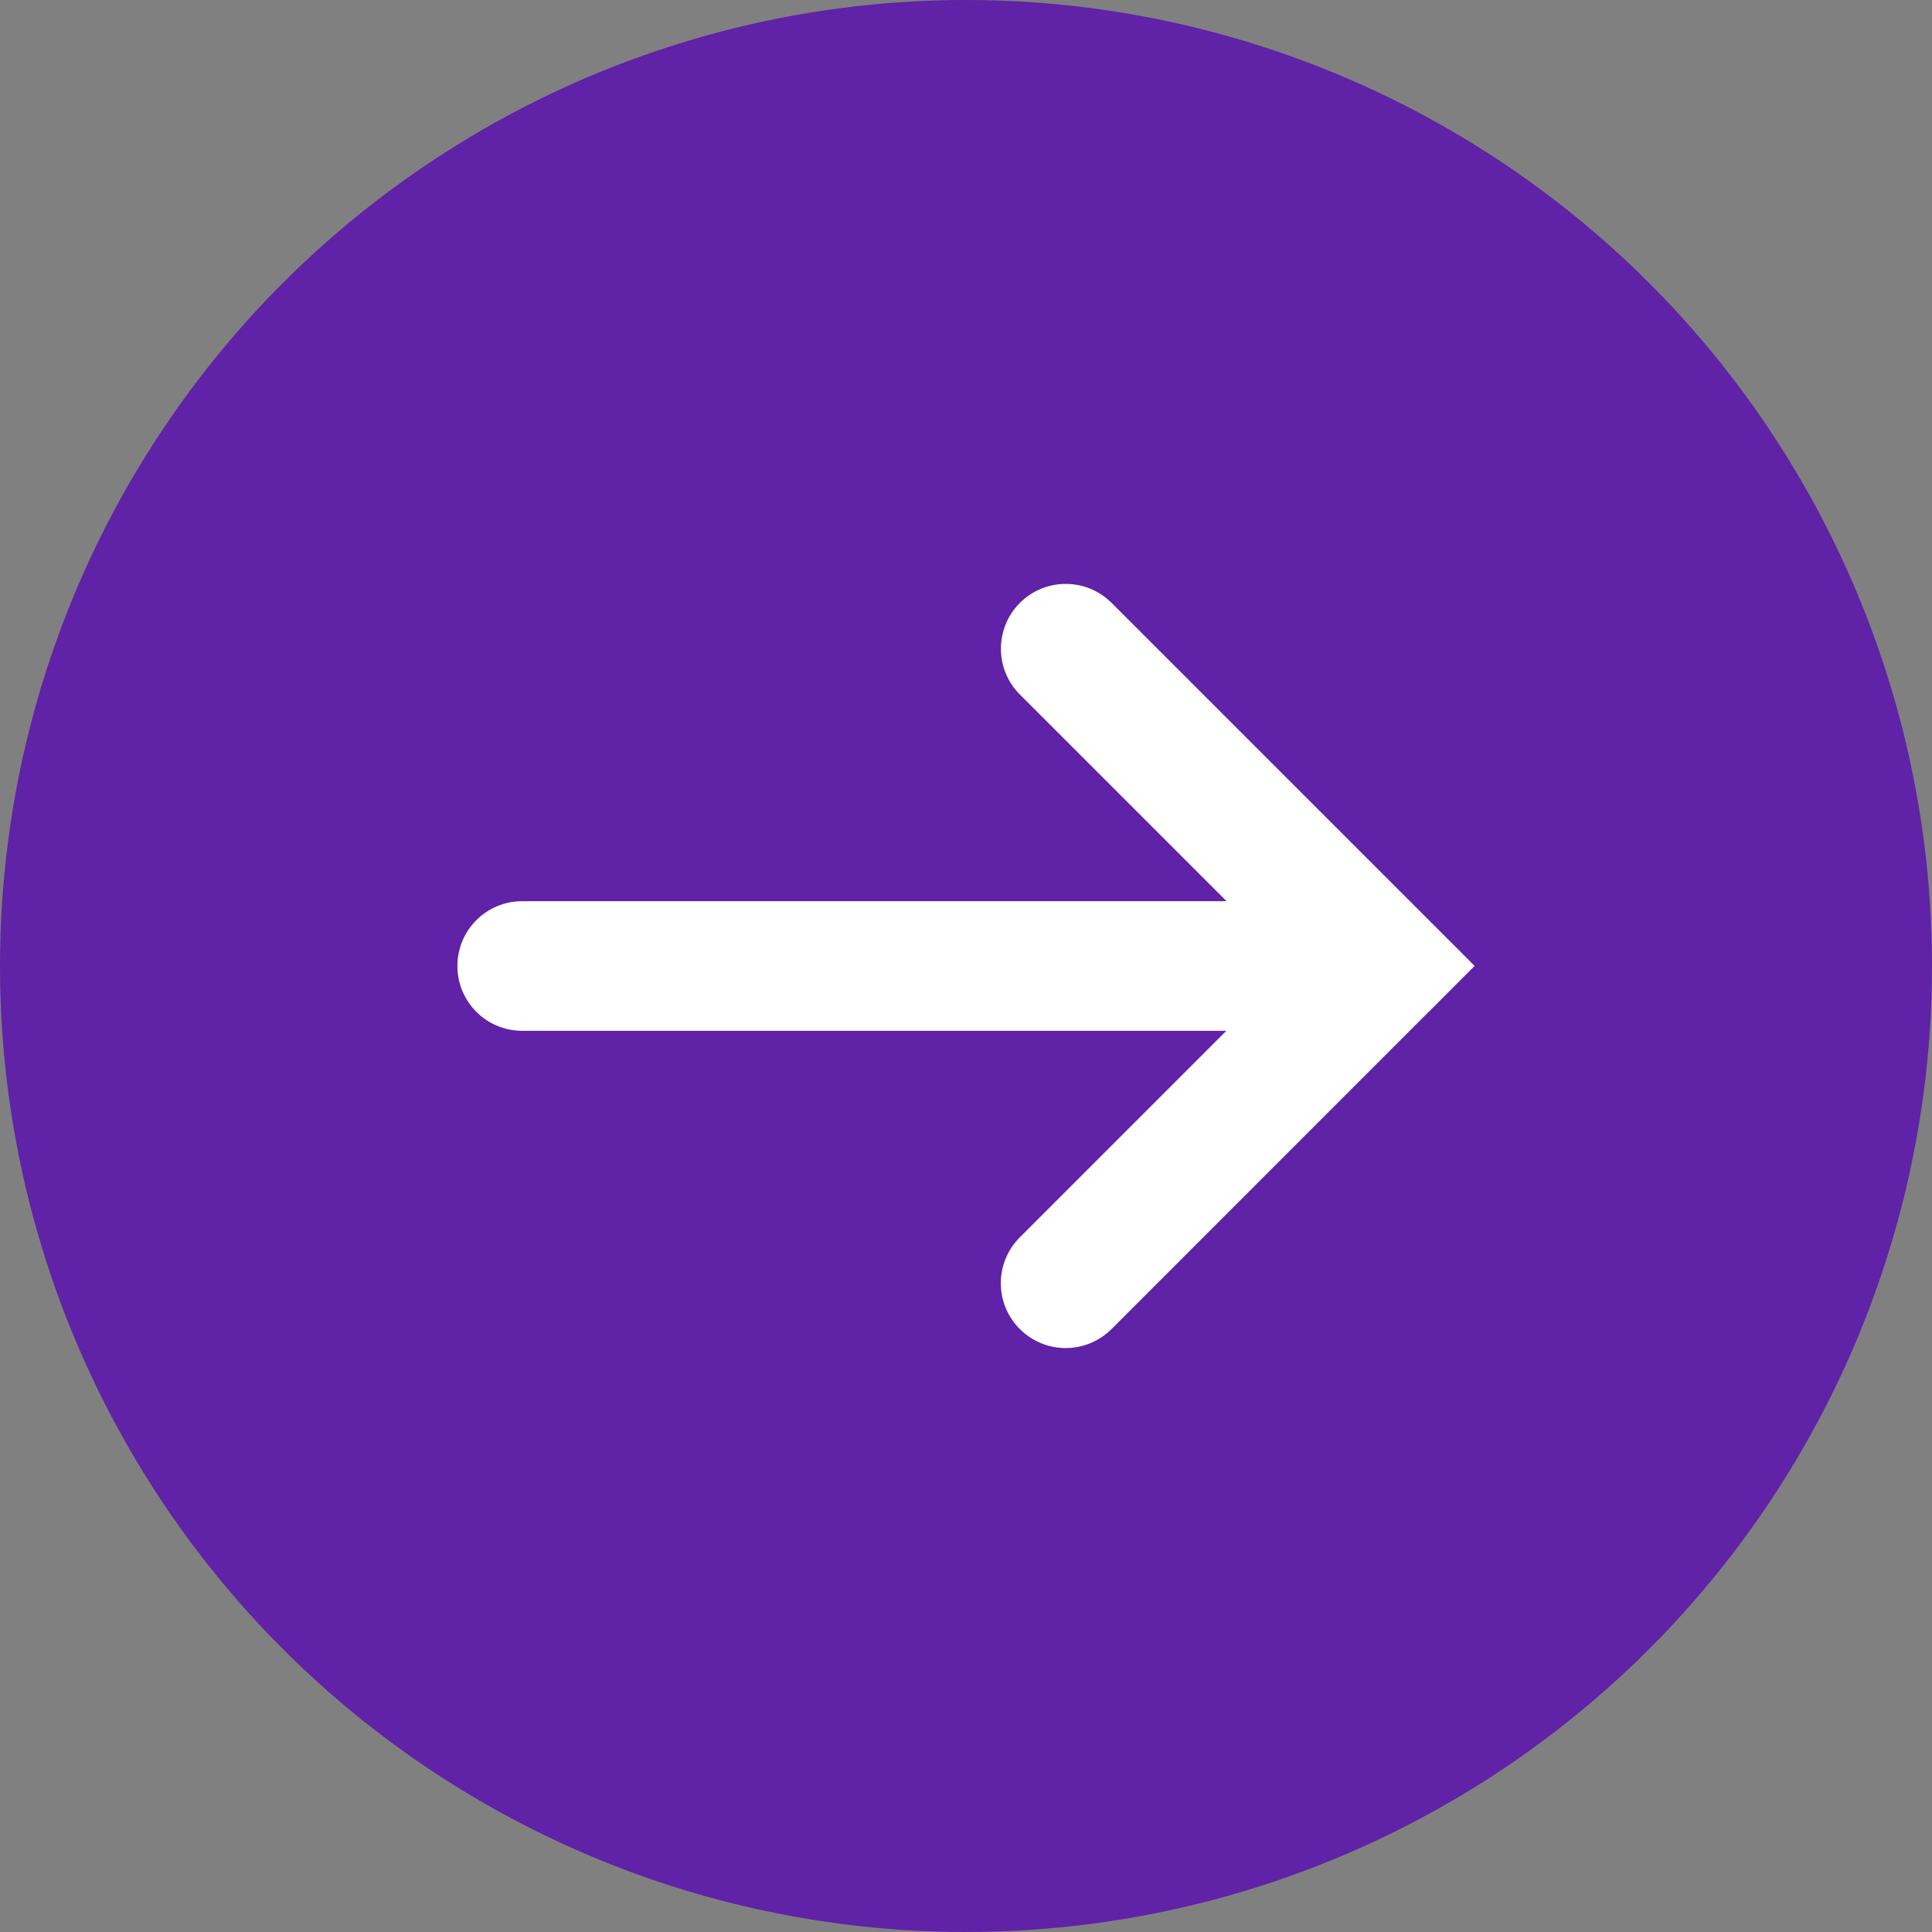 <?xml version="1.0" encoding="UTF-8"?><svg id="Calque_1" xmlns="http://www.w3.org/2000/svg" viewBox="0 0 200 200"><rect x="0" y="0" width="200" height="200" fill="#808080" stroke="none"/><circle cx="100" cy="100" r="100" style="fill:#6022a6; stroke-width:0px;"/><path d="m147.93,104.72l4.72-4.73-37.58-37.58c-2.62-2.62-6.87-2.62-9.49,0s-2.62,6.87,0,9.49l21.39,21.39H54.06c-3.71,0-6.71,3-6.71,6.71s3,6.71,6.71,6.71h72.89l-21.38,21.38c-2.62,2.62-2.62,6.87,0,9.49,1.31,1.31,3.03,1.97,4.75,1.97s3.43-.66,4.75-1.97l32.81-32.82.05-.05Z" style="fill:#fff; stroke-width:0px;"/></svg>
